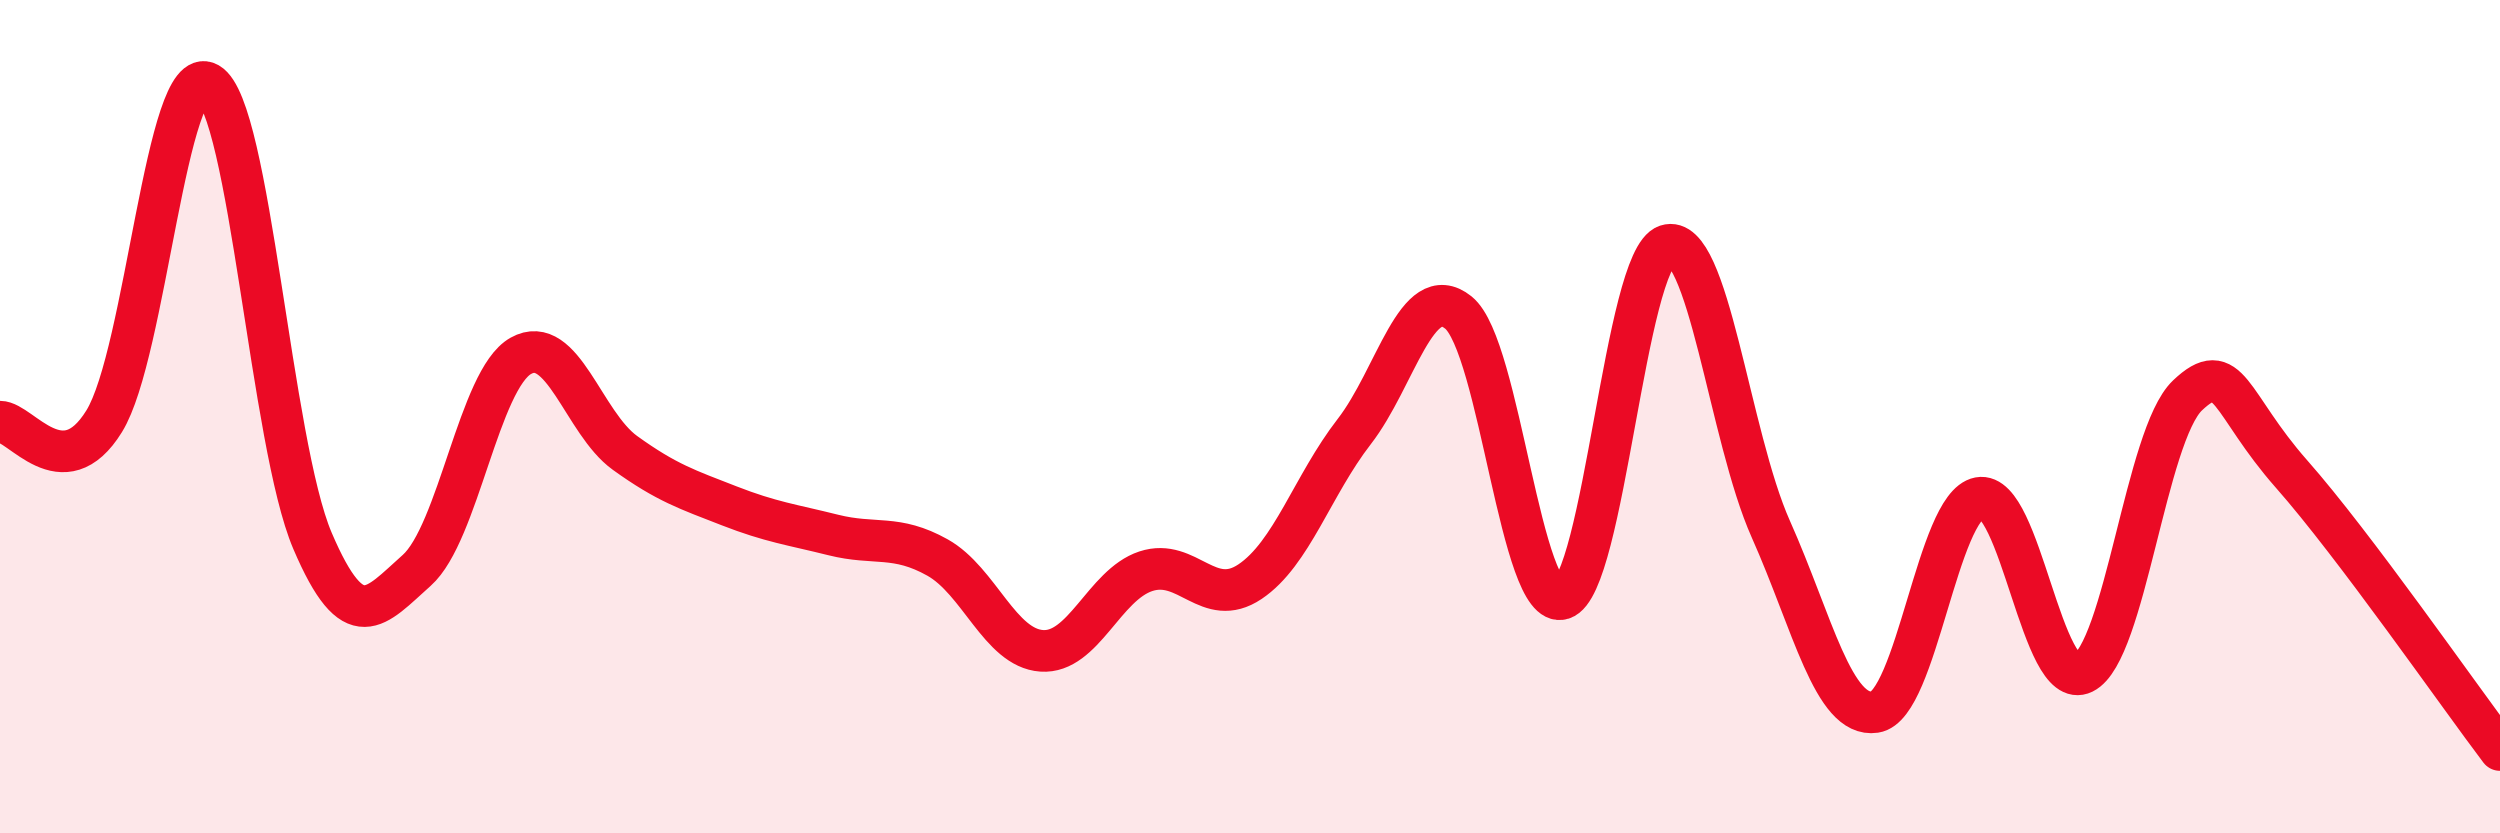 
    <svg width="60" height="20" viewBox="0 0 60 20" xmlns="http://www.w3.org/2000/svg">
      <path
        d="M 0,10.12 C 0.5,10.12 1.5,11.73 2.5,10.11 C 3.5,8.49 4,1.43 5,2 C 6,2.57 6.5,10.64 7.5,12.98 C 8.5,15.32 9,14.58 10,13.69 C 11,12.8 11.5,9.1 12.5,8.54 C 13.5,7.98 14,10.15 15,10.87 C 16,11.59 16.5,11.75 17.5,12.14 C 18.5,12.53 19,12.59 20,12.84 C 21,13.09 21.5,12.82 22.5,13.38 C 23.5,13.94 24,15.55 25,15.62 C 26,15.69 26.5,14.04 27.5,13.71 C 28.5,13.38 29,14.63 30,13.96 C 31,13.29 31.5,11.65 32.5,10.36 C 33.5,9.07 34,6.7 35,7.5 C 36,8.3 36.5,14.69 37.5,14.37 C 38.5,14.05 39,6.22 40,5.89 C 41,5.56 41.5,10.46 42.5,12.7 C 43.5,14.94 44,17.24 45,17.09 C 46,16.94 46.5,12.14 47.5,11.95 C 48.5,11.76 49,16.64 50,16.15 C 51,15.66 51.5,10.44 52.5,9.49 C 53.5,8.54 53.5,9.68 55,11.38 C 56.5,13.08 59,16.68 60,18L60 20L0 20Z"
        fill="#EB0A25"
        opacity="0.1"
        stroke-linecap="round"
        stroke-linejoin="round"
      />
      <path
        d="M 0,10.12 C 0.5,10.12 1.5,11.73 2.5,10.11 C 3.5,8.49 4,1.43 5,2 C 6,2.57 6.5,10.64 7.5,12.98 C 8.5,15.32 9,14.58 10,13.69 C 11,12.8 11.5,9.1 12.5,8.54 C 13.5,7.98 14,10.15 15,10.87 C 16,11.59 16.5,11.75 17.5,12.14 C 18.5,12.53 19,12.59 20,12.84 C 21,13.09 21.5,12.82 22.5,13.38 C 23.5,13.94 24,15.55 25,15.62 C 26,15.69 26.5,14.04 27.5,13.71 C 28.5,13.38 29,14.63 30,13.96 C 31,13.29 31.5,11.65 32.5,10.36 C 33.5,9.07 34,6.7 35,7.5 C 36,8.3 36.5,14.69 37.5,14.37 C 38.5,14.05 39,6.22 40,5.89 C 41,5.56 41.5,10.46 42.5,12.7 C 43.5,14.94 44,17.24 45,17.09 C 46,16.94 46.5,12.14 47.5,11.95 C 48.5,11.76 49,16.64 50,16.15 C 51,15.66 51.5,10.44 52.5,9.49 C 53.5,8.54 53.5,9.68 55,11.38 C 56.5,13.08 59,16.68 60,18"
        stroke="#EB0A25"
        stroke-width="1"
        fill="none"
        stroke-linecap="round"
        stroke-linejoin="round"
      />
    </svg>
  